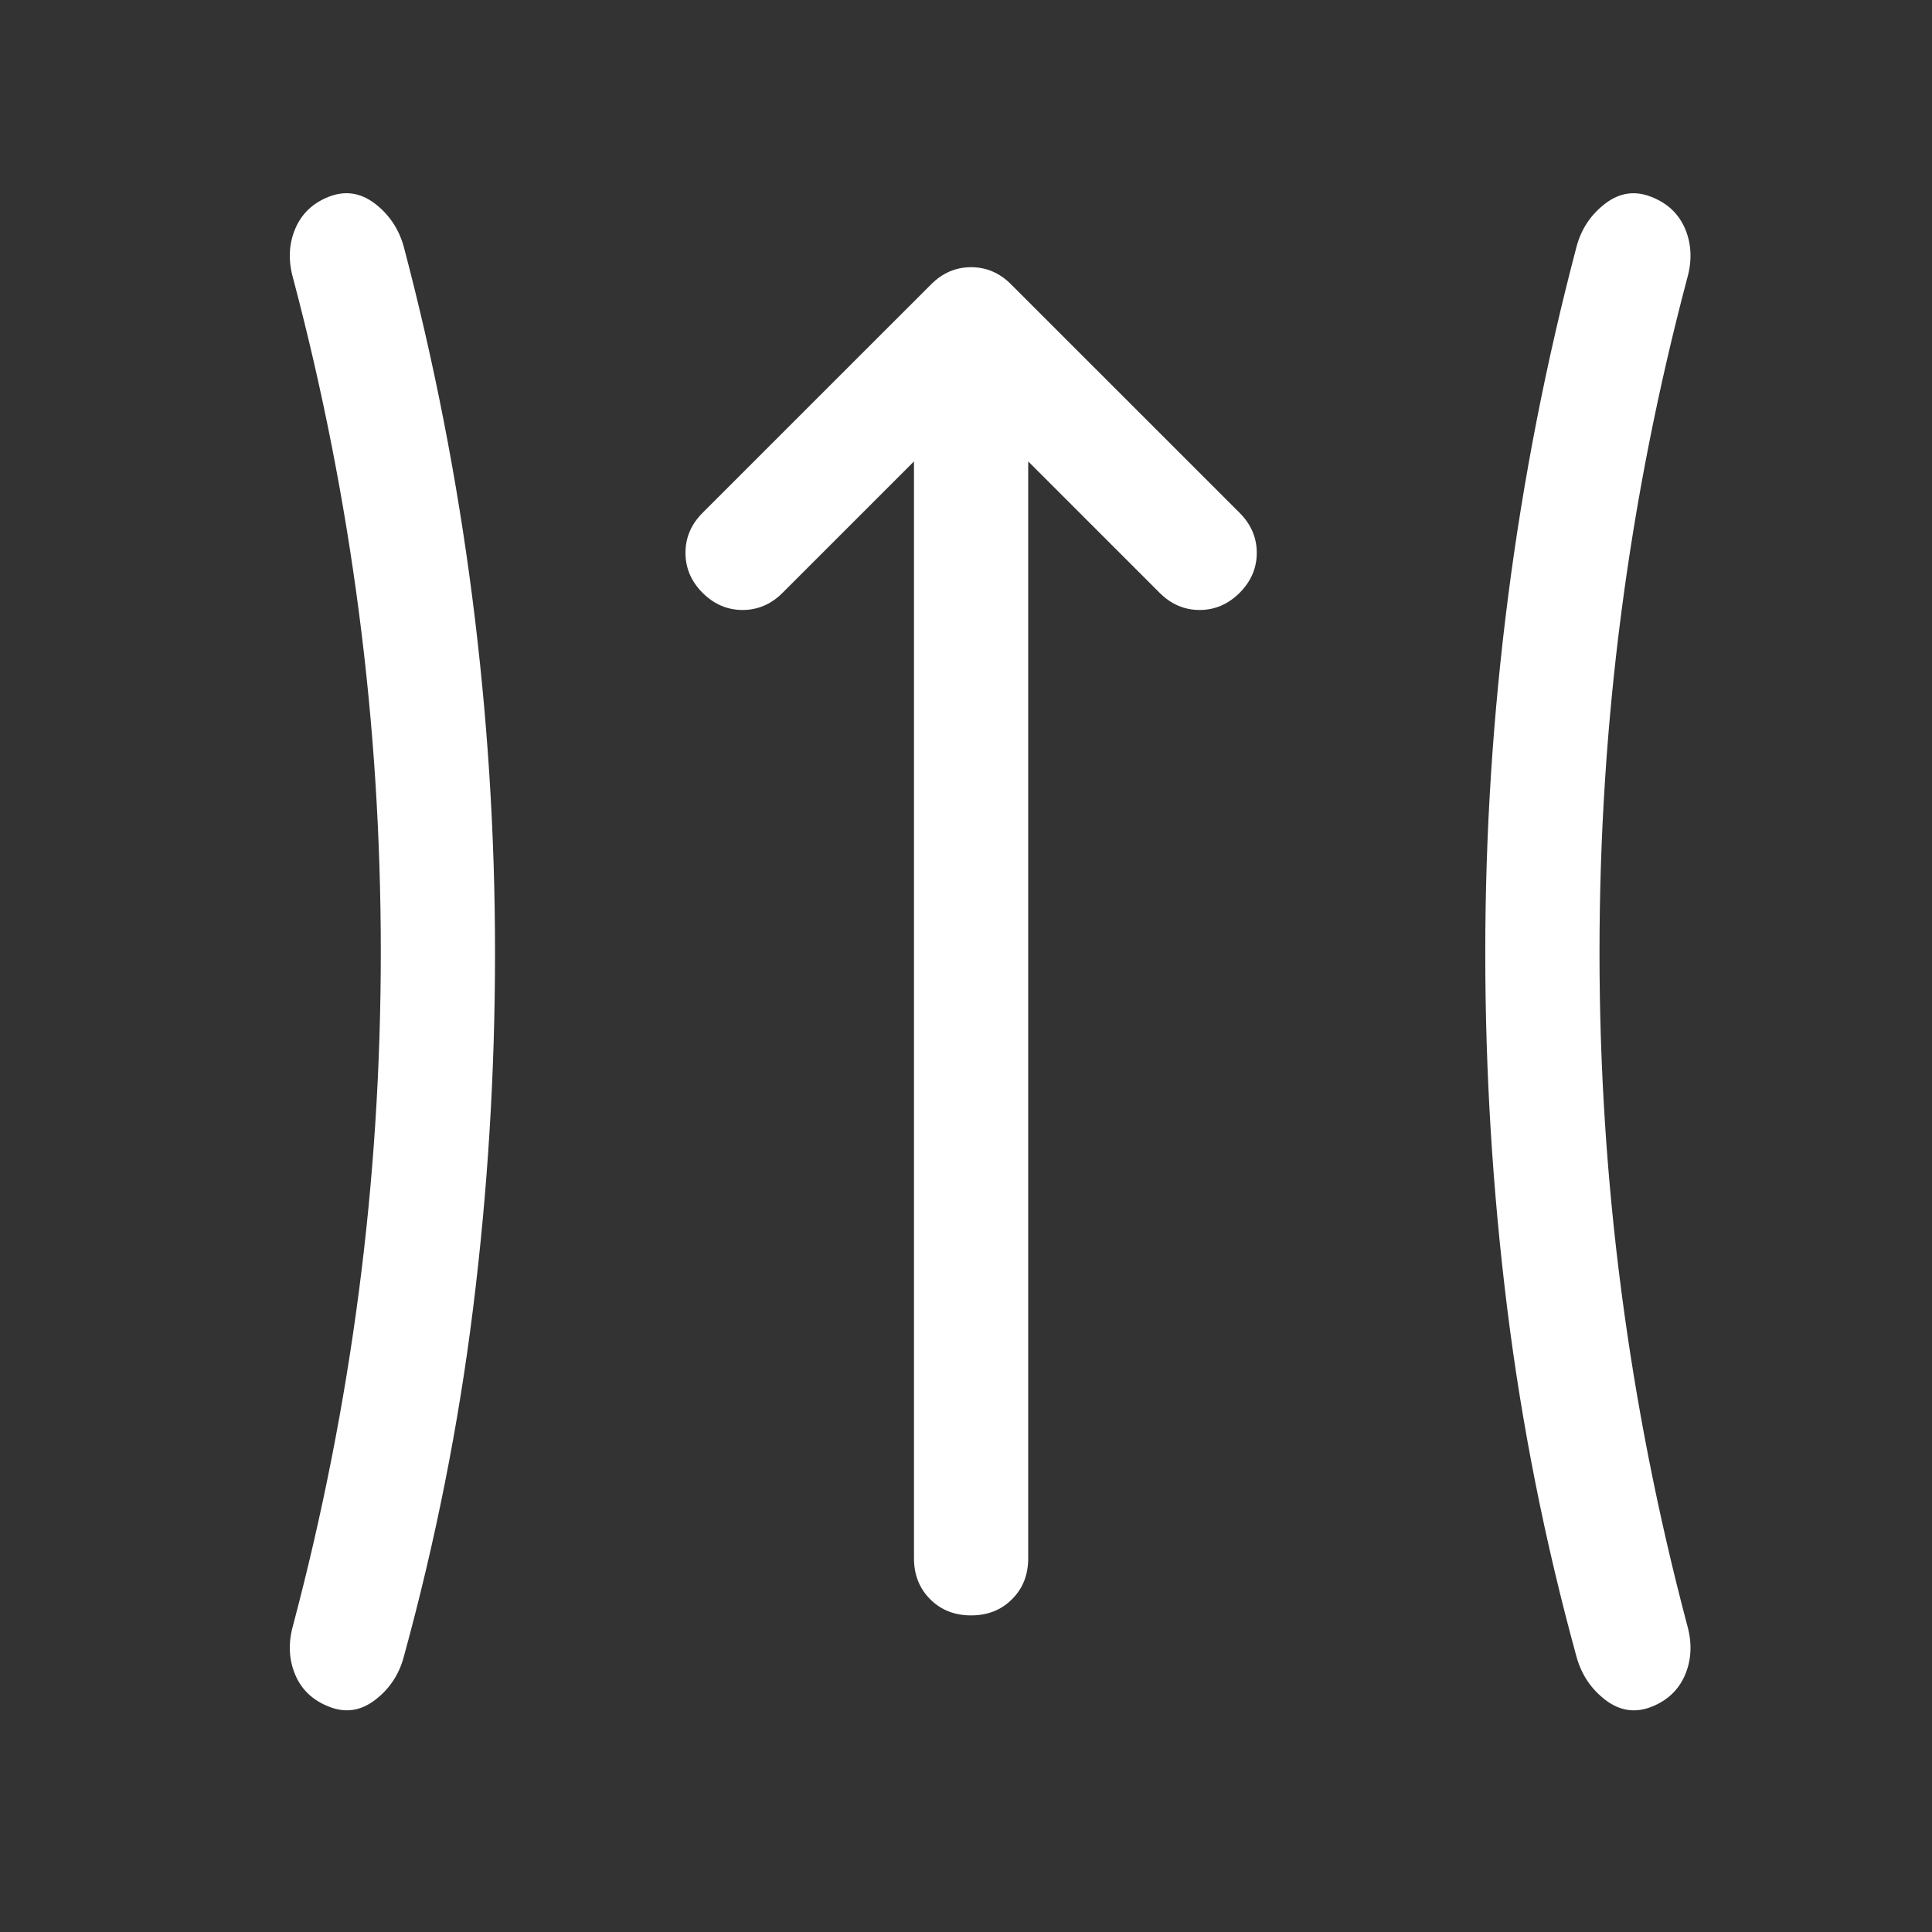 <svg xmlns="http://www.w3.org/2000/svg" fill="none" viewBox="0 0 40 40" height="40" width="40">
<rect x="0" y="0" width="40" height="40" fill="#333333" stroke="none"/>
<path fill="white" d="M10.249 19.725C10.249 22.196 10.098 24.647 9.796 27.078C9.494 29.509 9.014 31.921 8.357 34.313C8.258 34.676 8.061 34.97 7.765 35.196C7.47 35.422 7.154 35.469 6.819 35.338C6.477 35.206 6.241 34.983 6.11 34.668C5.978 34.352 5.965 34.011 6.07 33.642C6.675 31.356 7.128 29.056 7.43 26.743C7.733 24.43 7.884 22.084 7.884 19.705C7.884 17.327 7.733 14.981 7.43 12.668C7.128 10.355 6.675 8.055 6.07 5.768C5.965 5.4 5.978 5.059 6.11 4.743C6.241 4.428 6.474 4.204 6.809 4.073C7.144 3.942 7.46 3.988 7.756 4.211C8.051 4.434 8.252 4.73 8.357 5.098C8.988 7.49 9.461 9.908 9.776 12.352C10.091 14.797 10.249 17.254 10.249 19.725ZM33.116 19.725C33.116 22.091 33.267 24.43 33.57 26.743C33.872 29.056 34.325 31.356 34.93 33.642C35.035 34.011 35.022 34.352 34.891 34.668C34.759 34.983 34.526 35.206 34.191 35.338C33.856 35.469 33.54 35.423 33.244 35.2C32.949 34.976 32.748 34.681 32.643 34.313C31.986 31.921 31.506 29.509 31.204 27.078C30.902 24.647 30.751 22.196 30.751 19.725C30.751 17.254 30.909 14.797 31.224 12.352C31.539 9.908 32.012 7.49 32.643 5.098C32.742 4.735 32.939 4.441 33.235 4.215C33.53 3.989 33.846 3.942 34.181 4.073C34.523 4.204 34.759 4.428 34.891 4.743C35.022 5.059 35.035 5.4 34.93 5.768C34.325 8.055 33.872 10.354 33.57 12.666C33.267 14.979 33.116 17.331 33.116 19.725Z"></path>
<path fill="white" d="M18.923 9.553L16.202 12.274C15.966 12.51 15.69 12.629 15.374 12.629C15.059 12.629 14.783 12.51 14.546 12.274C14.31 12.037 14.192 11.761 14.192 11.446C14.192 11.13 14.31 10.854 14.546 10.618L19.278 5.887C19.514 5.65 19.79 5.532 20.106 5.532C20.421 5.532 20.697 5.65 20.933 5.887L25.665 10.618C25.901 10.854 26.02 11.13 26.02 11.446C26.02 11.761 25.901 12.037 25.665 12.274C25.428 12.51 25.152 12.629 24.837 12.629C24.521 12.629 24.245 12.51 24.009 12.274L21.288 9.553V32.263C21.288 32.604 21.177 32.887 20.953 33.11C20.73 33.334 20.447 33.445 20.106 33.445C19.764 33.445 19.481 33.334 19.258 33.11C19.035 32.887 18.923 32.604 18.923 32.263V9.553Z"></path>
</svg>

